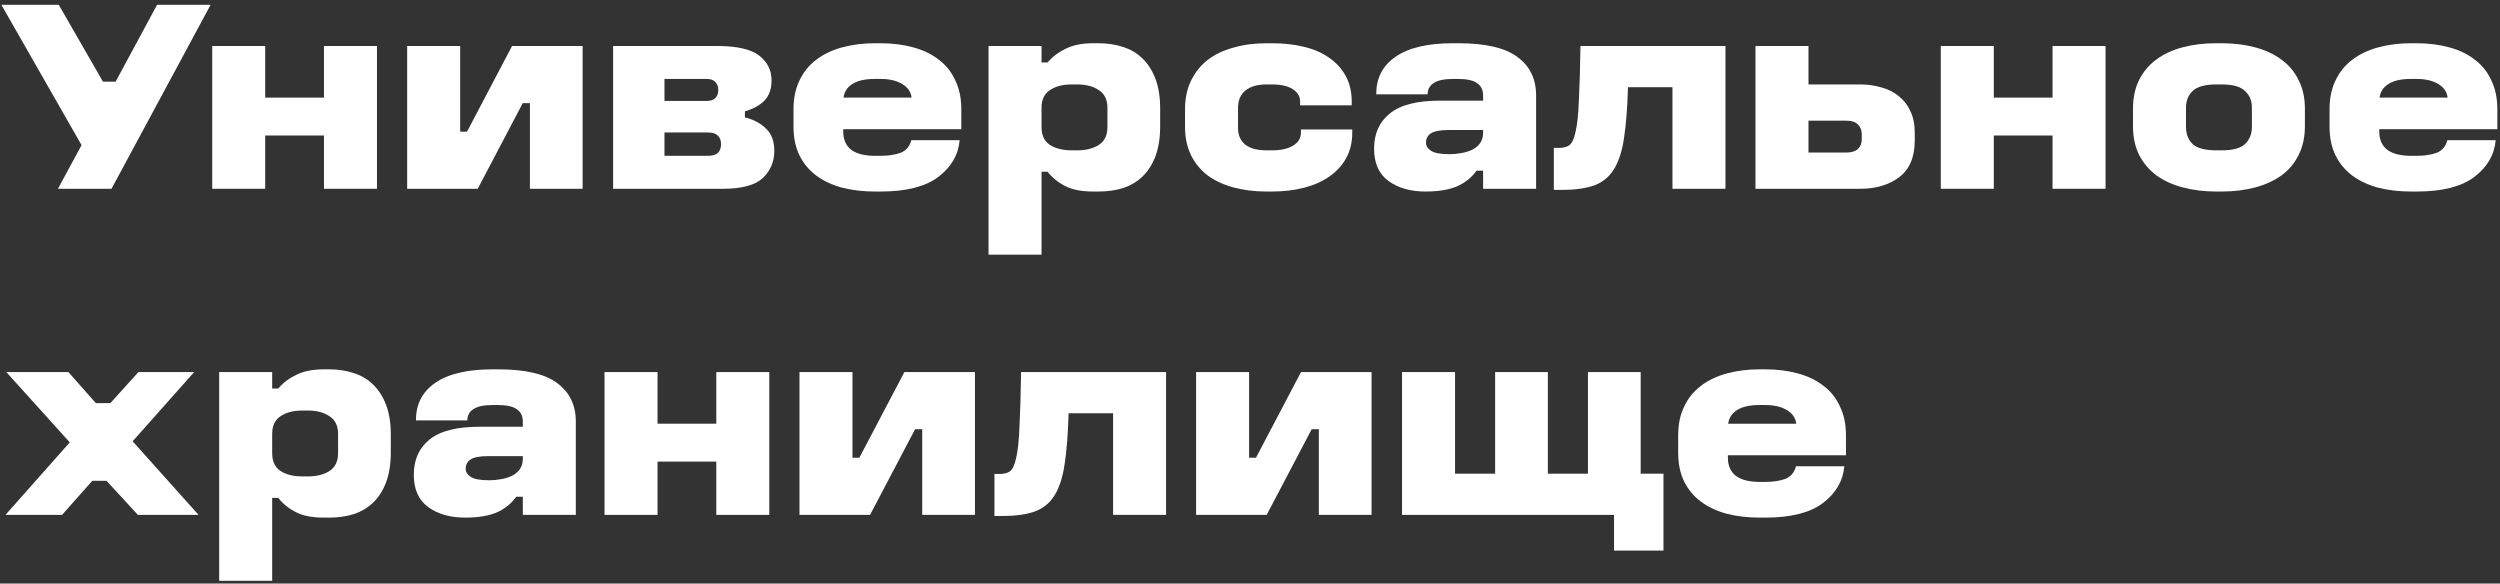 <svg width="437" height="102" viewBox="0 0 437 102" fill="none" xmlns="http://www.w3.org/2000/svg">
<rect x="0" y="0" width="437" height="102" fill="#333333" stroke="none"/>
<path d="M307.604 64.559H308.564C310.644 64.559 312.548 64.799 314.276 65.279C316.036 65.759 317.524 66.479 318.74 67.439C319.988 68.367 320.948 69.567 321.62 71.039C322.324 72.479 322.676 74.159 322.676 76.079V79.583H302.036V80.015C302.036 81.391 302.5 82.447 303.428 83.183C304.388 83.887 305.78 84.239 307.604 84.239H308.564C309.94 84.239 311.108 84.063 312.068 83.711C313.028 83.327 313.652 82.591 313.94 81.503H322.388C322.164 84.063 320.916 86.207 318.644 87.935C316.404 89.631 313.044 90.479 308.564 90.479H307.604C305.524 90.479 303.604 90.255 301.844 89.807C300.084 89.327 298.58 88.623 297.332 87.695C296.084 86.767 295.108 85.599 294.404 84.191C293.7 82.751 293.348 81.087 293.348 79.199V76.079C293.348 74.159 293.7 72.479 294.404 71.039C295.108 69.567 296.084 68.367 297.332 67.439C298.58 66.479 300.084 65.759 301.844 65.279C303.604 64.799 305.524 64.559 307.604 64.559ZM307.556 70.799C305.86 70.799 304.564 71.087 303.668 71.663C302.772 72.207 302.244 73.007 302.084 74.063H313.988C313.86 73.039 313.3 72.239 312.308 71.663C311.348 71.087 310.1 70.799 308.564 70.799H307.556Z" fill="white"/>
<path d="M245.078 65.039H254.342V82.799H261.35V65.039H270.566V82.799H277.574V65.039H286.79V82.799H290.774V96.239H282.134V89.999H245.078V65.039Z" fill="white"/>
<path d="M209.078 65.039H218.342V80.015H219.542L227.414 65.039H239.75V89.999H230.534V75.023H229.286L221.414 89.999H209.078V65.039Z" fill="white"/>
<path d="M178.486 65.039H203.83V89.999H194.566V72.239H186.79C186.694 75.727 186.47 78.639 186.118 80.975C185.798 83.279 185.222 85.119 184.39 86.495C183.59 87.839 182.454 88.799 180.982 89.375C179.51 89.919 177.59 90.191 175.222 90.191H173.83V82.847H174.79C175.526 82.847 176.118 82.687 176.566 82.367C177.014 82.015 177.366 81.247 177.622 80.063C177.91 78.879 178.102 77.103 178.198 74.735C178.326 72.335 178.422 69.103 178.486 65.039Z" fill="white"/>
<path d="M139.75 65.039H149.014V80.015H150.214L158.086 65.039H170.422V89.999H161.206V75.023H159.958L152.086 89.999H139.75V65.039Z" fill="white"/>
<path d="M105.672 65.039H114.936V74.063H125.208V65.039H134.472V89.999H125.208V80.687H114.936V89.999H105.672V65.039Z" fill="white"/>
<path d="M86.108 64.559H87.068C91.804 64.559 95.244 65.359 97.388 66.959C99.564 68.559 100.652 70.799 100.652 73.679V89.999H91.388V86.831H90.236C89.34 88.079 88.172 89.007 86.732 89.615C85.324 90.191 83.516 90.479 81.308 90.479C78.716 90.479 76.572 89.871 74.876 88.655C73.18 87.439 72.332 85.551 72.332 82.991C72.332 80.367 73.244 78.319 75.068 76.847C76.892 75.343 79.836 74.591 83.9 74.591H91.388V73.679C91.388 72.751 91.052 72.047 90.38 71.567C89.708 71.055 88.588 70.799 87.02 70.799H86.108C84.572 70.799 83.452 71.039 82.748 71.519C82.044 71.967 81.692 72.623 81.692 73.487H72.716C72.684 70.703 73.788 68.527 76.028 66.959C78.3 65.359 81.66 64.559 86.108 64.559ZM85.388 79.727C83.916 79.727 82.876 79.919 82.268 80.303C81.692 80.687 81.404 81.231 81.404 81.935C81.404 82.511 81.708 82.991 82.316 83.375C82.924 83.759 83.996 83.951 85.532 83.951C86.236 83.951 86.924 83.887 87.596 83.759C88.3 83.631 88.924 83.439 89.468 83.183C90.044 82.895 90.508 82.511 90.86 82.031C91.212 81.519 91.388 80.911 91.388 80.207V79.727H85.388Z" fill="white"/>
<path d="M38.312 65.039H47.577V67.919H48.633C49.465 66.927 50.52 66.127 51.8 65.519C53.081 64.879 54.681 64.559 56.6 64.559H57.56C59.129 64.559 60.569 64.783 61.88 65.231C63.193 65.647 64.312 66.319 65.24 67.247C66.201 68.175 66.953 69.359 67.496 70.799C68.04 72.239 68.312 73.967 68.312 75.983V79.055C68.312 81.071 68.04 82.815 67.496 84.287C66.953 85.727 66.201 86.911 65.24 87.839C64.312 88.735 63.193 89.407 61.88 89.855C60.569 90.271 59.129 90.479 57.56 90.479H56.6C54.584 90.479 52.953 90.159 51.705 89.519C50.456 88.879 49.432 88.047 48.633 87.023H47.577V101.519H38.312V65.039ZM52.856 71.759C51.288 71.759 50.008 72.095 49.017 72.767C48.056 73.407 47.577 74.431 47.577 75.839V79.199C47.577 80.639 48.056 81.679 49.017 82.319C50.008 82.959 51.288 83.279 52.856 83.279H53.816C55.352 83.279 56.617 82.959 57.608 82.319C58.6 81.679 59.096 80.639 59.096 79.199V75.839C59.096 74.431 58.6 73.407 57.608 72.767C56.617 72.095 55.352 71.759 53.816 71.759H52.856Z" fill="white"/>
<path d="M1.105 65.039H11.953L16.753 70.463H19.297L24.193 65.039H33.937L23.185 77.135L34.705 89.999H24.097L18.625 84.047H16.129L10.849 89.999H0.961L12.193 77.327L1.105 65.039Z" fill="white"/>
<path d="M421.463 7.559H422.423C424.503 7.559 426.407 7.799 428.135 8.279C429.895 8.759 431.383 9.479 432.599 10.439C433.847 11.367 434.807 12.567 435.479 14.039C436.183 15.479 436.535 17.159 436.535 19.079V22.583H415.895V23.015C415.895 24.391 416.359 25.447 417.287 26.183C418.247 26.887 419.639 27.239 421.463 27.239H422.423C423.799 27.239 424.967 27.063 425.927 26.711C426.887 26.327 427.511 25.591 427.799 24.503H436.247C436.023 27.063 434.775 29.207 432.503 30.935C430.263 32.631 426.903 33.479 422.423 33.479H421.463C419.383 33.479 417.463 33.255 415.703 32.807C413.943 32.327 412.439 31.623 411.191 30.695C409.943 29.767 408.967 28.599 408.263 27.191C407.559 25.751 407.207 24.087 407.207 22.199V19.079C407.207 17.159 407.559 15.479 408.263 14.039C408.967 12.567 409.943 11.367 411.191 10.439C412.439 9.479 413.943 8.759 415.703 8.279C417.463 7.799 419.383 7.559 421.463 7.559ZM421.415 13.799C419.719 13.799 418.423 14.087 417.527 14.663C416.631 15.207 416.103 16.007 415.943 17.063H427.847C427.719 16.039 427.159 15.239 426.167 14.663C425.207 14.087 423.959 13.799 422.423 13.799H421.415Z" fill="white"/>
<path d="M387.392 7.559H388.352C390.464 7.559 392.416 7.799 394.208 8.279C396 8.759 397.536 9.479 398.816 10.439C400.096 11.367 401.088 12.551 401.792 13.991C402.528 15.431 402.896 17.095 402.896 18.983V22.055C402.896 23.975 402.528 25.655 401.792 27.095C401.088 28.535 400.096 29.719 398.816 30.647C397.536 31.575 396 32.279 394.208 32.759C392.416 33.239 390.464 33.479 388.352 33.479H387.392C385.28 33.479 383.328 33.239 381.536 32.759C379.744 32.279 378.208 31.575 376.928 30.647C375.648 29.687 374.64 28.487 373.904 27.047C373.2 25.607 372.848 23.943 372.848 22.055V18.983C372.848 17.095 373.2 15.431 373.904 13.991C374.64 12.551 375.632 11.367 376.88 10.439C378.16 9.479 379.696 8.759 381.488 8.279C383.28 7.799 385.248 7.559 387.392 7.559ZM387.392 14.759C385.44 14.759 384.064 15.143 383.264 15.911C382.496 16.647 382.112 17.607 382.112 18.791V22.199C382.112 23.415 382.496 24.407 383.264 25.175C384.064 25.911 385.44 26.279 387.392 26.279H388.352C390.304 26.279 391.664 25.911 392.432 25.175C393.232 24.407 393.632 23.415 393.632 22.199V18.791C393.632 17.607 393.232 16.647 392.432 15.911C391.664 15.143 390.304 14.759 388.352 14.759H387.392Z" fill="white"/>
<path d="M339.25 8.039H348.514V17.063H358.786V8.039H368.05V32.999H358.786V23.687H348.514V32.999H339.25V8.039Z" fill="white"/>
<path d="M306.859 8.039H316.123V14.759H325.147C326.491 14.759 327.739 14.935 328.891 15.287C330.075 15.607 331.083 16.119 331.915 16.823C332.779 17.495 333.451 18.359 333.931 19.415C334.443 20.471 334.699 21.735 334.699 23.207V24.551C334.699 27.463 333.787 29.607 331.963 30.983C330.171 32.327 327.899 32.999 325.147 32.999H306.859V8.039ZM316.123 21.095V26.663H322.747C323.643 26.663 324.315 26.455 324.763 26.039C325.211 25.623 325.435 25.063 325.435 24.359V23.495C325.435 22.759 325.211 22.183 324.763 21.767C324.347 21.319 323.675 21.095 322.747 21.095H316.123Z" fill="white"/>
<path d="M276.267 8.039H301.611V32.999H292.347V15.239H284.571C284.475 18.727 284.251 21.639 283.899 23.975C283.579 26.279 283.003 28.119 282.171 29.495C281.371 30.839 280.235 31.799 278.763 32.375C277.291 32.919 275.371 33.191 273.003 33.191H271.611V25.847H272.571C273.307 25.847 273.899 25.687 274.347 25.367C274.795 25.015 275.147 24.247 275.403 23.063C275.691 21.879 275.883 20.103 275.979 17.735C276.107 15.335 276.203 12.103 276.267 8.039Z" fill="white"/>
<path d="M253.967 7.559H254.927C259.663 7.559 263.103 8.359 265.247 9.959C267.423 11.559 268.511 13.799 268.511 16.679V32.999H259.247V29.831H258.095C257.199 31.079 256.031 32.007 254.591 32.615C253.183 33.191 251.375 33.479 249.167 33.479C246.575 33.479 244.431 32.871 242.735 31.655C241.039 30.439 240.191 28.551 240.191 25.991C240.191 23.367 241.103 21.319 242.927 19.847C244.751 18.343 247.695 17.591 251.759 17.591H259.247V16.679C259.247 15.751 258.911 15.047 258.239 14.567C257.567 14.055 256.447 13.799 254.879 13.799H253.967C252.431 13.799 251.311 14.039 250.607 14.519C249.903 14.967 249.551 15.623 249.551 16.487H240.575C240.543 13.703 241.647 11.527 243.887 9.959C246.159 8.359 249.519 7.559 253.967 7.559ZM253.247 22.727C251.775 22.727 250.735 22.919 250.127 23.303C249.551 23.687 249.263 24.231 249.263 24.935C249.263 25.511 249.567 25.991 250.175 26.375C250.783 26.759 251.855 26.951 253.391 26.951C254.095 26.951 254.783 26.887 255.455 26.759C256.159 26.631 256.783 26.439 257.327 26.183C257.903 25.895 258.367 25.511 258.719 25.031C259.071 24.519 259.247 23.911 259.247 23.207V22.727H253.247Z" fill="white"/>
<path d="M221.401 7.559H222.361C224.377 7.559 226.233 7.767 227.929 8.183C229.657 8.599 231.129 9.239 232.345 10.103C233.561 10.935 234.521 11.991 235.225 13.271C235.929 14.551 236.281 16.039 236.281 17.735V18.407H227.257V17.735C227.257 16.839 226.825 16.119 225.961 15.575C225.097 15.031 223.897 14.759 222.361 14.759H221.401C219.769 14.759 218.521 15.127 217.657 15.863C216.825 16.567 216.409 17.559 216.409 18.839V22.439C216.409 23.623 216.825 24.567 217.657 25.271C218.521 25.943 219.769 26.279 221.401 26.279H222.361C223.897 26.279 225.113 26.007 226.009 25.463C226.937 24.919 227.401 24.151 227.401 23.159V22.631H236.377V23.159C236.377 24.855 236.025 26.343 235.321 27.623C234.617 28.903 233.641 29.975 232.393 30.839C231.177 31.703 229.705 32.359 227.977 32.807C226.249 33.255 224.377 33.479 222.361 33.479H221.401C219.289 33.479 217.353 33.239 215.593 32.759C213.833 32.279 212.329 31.575 211.081 30.647C209.865 29.719 208.905 28.551 208.201 27.143C207.497 25.703 207.145 24.055 207.145 22.199V19.079C207.145 17.191 207.497 15.527 208.201 14.087C208.905 12.647 209.865 11.447 211.081 10.487C212.329 9.527 213.833 8.807 215.593 8.327C217.353 7.815 219.289 7.559 221.401 7.559Z" fill="white"/>
<path d="M172.797 8.039H182.061V10.919H183.117C183.949 9.927 185.005 9.127 186.285 8.519C187.565 7.879 189.165 7.559 191.085 7.559H192.045C193.613 7.559 195.053 7.783 196.365 8.231C197.677 8.647 198.797 9.319 199.725 10.247C200.685 11.175 201.437 12.359 201.981 13.799C202.525 15.239 202.797 16.967 202.797 18.983V22.055C202.797 24.071 202.525 25.815 201.981 27.287C201.437 28.727 200.685 29.911 199.725 30.839C198.797 31.735 197.677 32.407 196.365 32.855C195.053 33.271 193.613 33.479 192.045 33.479H191.085C189.069 33.479 187.437 33.159 186.189 32.519C184.941 31.879 183.917 31.047 183.117 30.023H182.061V44.519H172.797V8.039ZM187.341 14.759C185.773 14.759 184.493 15.095 183.501 15.767C182.541 16.407 182.061 17.431 182.061 18.839V22.199C182.061 23.639 182.541 24.679 183.501 25.319C184.493 25.959 185.773 26.279 187.341 26.279H188.301C189.837 26.279 191.101 25.959 192.093 25.319C193.085 24.679 193.581 23.639 193.581 22.199V18.839C193.581 17.431 193.085 16.407 192.093 15.767C191.101 15.095 189.837 14.759 188.301 14.759H187.341Z" fill="white"/>
<path d="M152.963 7.559H153.923C156.003 7.559 157.907 7.799 159.635 8.279C161.395 8.759 162.883 9.479 164.099 10.439C165.347 11.367 166.307 12.567 166.979 14.039C167.683 15.479 168.035 17.159 168.035 19.079V22.583H147.395V23.015C147.395 24.391 147.859 25.447 148.787 26.183C149.747 26.887 151.139 27.239 152.963 27.239H153.923C155.299 27.239 156.467 27.063 157.427 26.711C158.387 26.327 159.011 25.591 159.299 24.503H167.747C167.523 27.063 166.275 29.207 164.003 30.935C161.763 32.631 158.403 33.479 153.923 33.479H152.963C150.883 33.479 148.963 33.255 147.203 32.807C145.443 32.327 143.939 31.623 142.691 30.695C141.443 29.767 140.467 28.599 139.763 27.191C139.059 25.751 138.707 24.087 138.707 22.199V19.079C138.707 17.159 139.059 15.479 139.763 14.039C140.467 12.567 141.443 11.367 142.691 10.439C143.939 9.479 145.443 8.759 147.203 8.279C148.963 7.799 150.883 7.559 152.963 7.559ZM152.915 13.799C151.219 13.799 149.923 14.087 149.027 14.663C148.131 15.207 147.603 16.007 147.443 17.063H159.347C159.219 16.039 158.659 15.239 157.667 14.663C156.707 14.087 155.459 13.799 153.923 13.799H152.915Z" fill="white"/>
<path d="M107.172 8.039H125.316C128.804 8.039 131.268 8.599 132.708 9.719C134.148 10.839 134.868 12.279 134.868 14.039C134.868 15.543 134.452 16.727 133.62 17.591C132.788 18.423 131.652 19.047 130.212 19.463V20.519C131.748 20.903 132.98 21.559 133.908 22.487C134.868 23.383 135.348 24.679 135.348 26.375C135.348 28.263 134.676 29.847 133.332 31.127C131.988 32.375 129.668 32.999 126.372 32.999H107.172V8.039ZM116.148 13.799V17.639H123.54C124.244 17.639 124.756 17.463 125.076 17.111C125.396 16.759 125.556 16.295 125.556 15.719C125.556 15.175 125.396 14.727 125.076 14.375C124.756 13.991 124.244 13.799 123.54 13.799H116.148ZM116.148 23.159V27.239H123.732C124.5 27.239 125.076 27.079 125.46 26.759C125.844 26.407 126.036 25.879 126.036 25.175C126.036 24.535 125.844 24.039 125.46 23.687C125.108 23.335 124.532 23.159 123.732 23.159H116.148Z" fill="white"/>
<path d="M71.172 8.039H80.436V23.015H81.636L89.508 8.039H101.844V32.999H92.628V18.023H91.38L83.508 32.999H71.172V8.039Z" fill="white"/>
<path d="M37.094 8.039H46.358V17.063H56.63V8.039H65.894V32.999H56.63V23.687H46.358V32.999H37.094V8.039Z" fill="white"/>
<path d="M0.24 0.84H10.272L18 14.28H20.208L27.456 0.84H36.816L19.488 33H10.128L14.256 25.368L0.24 0.84Z" fill="white"/>
</svg>
